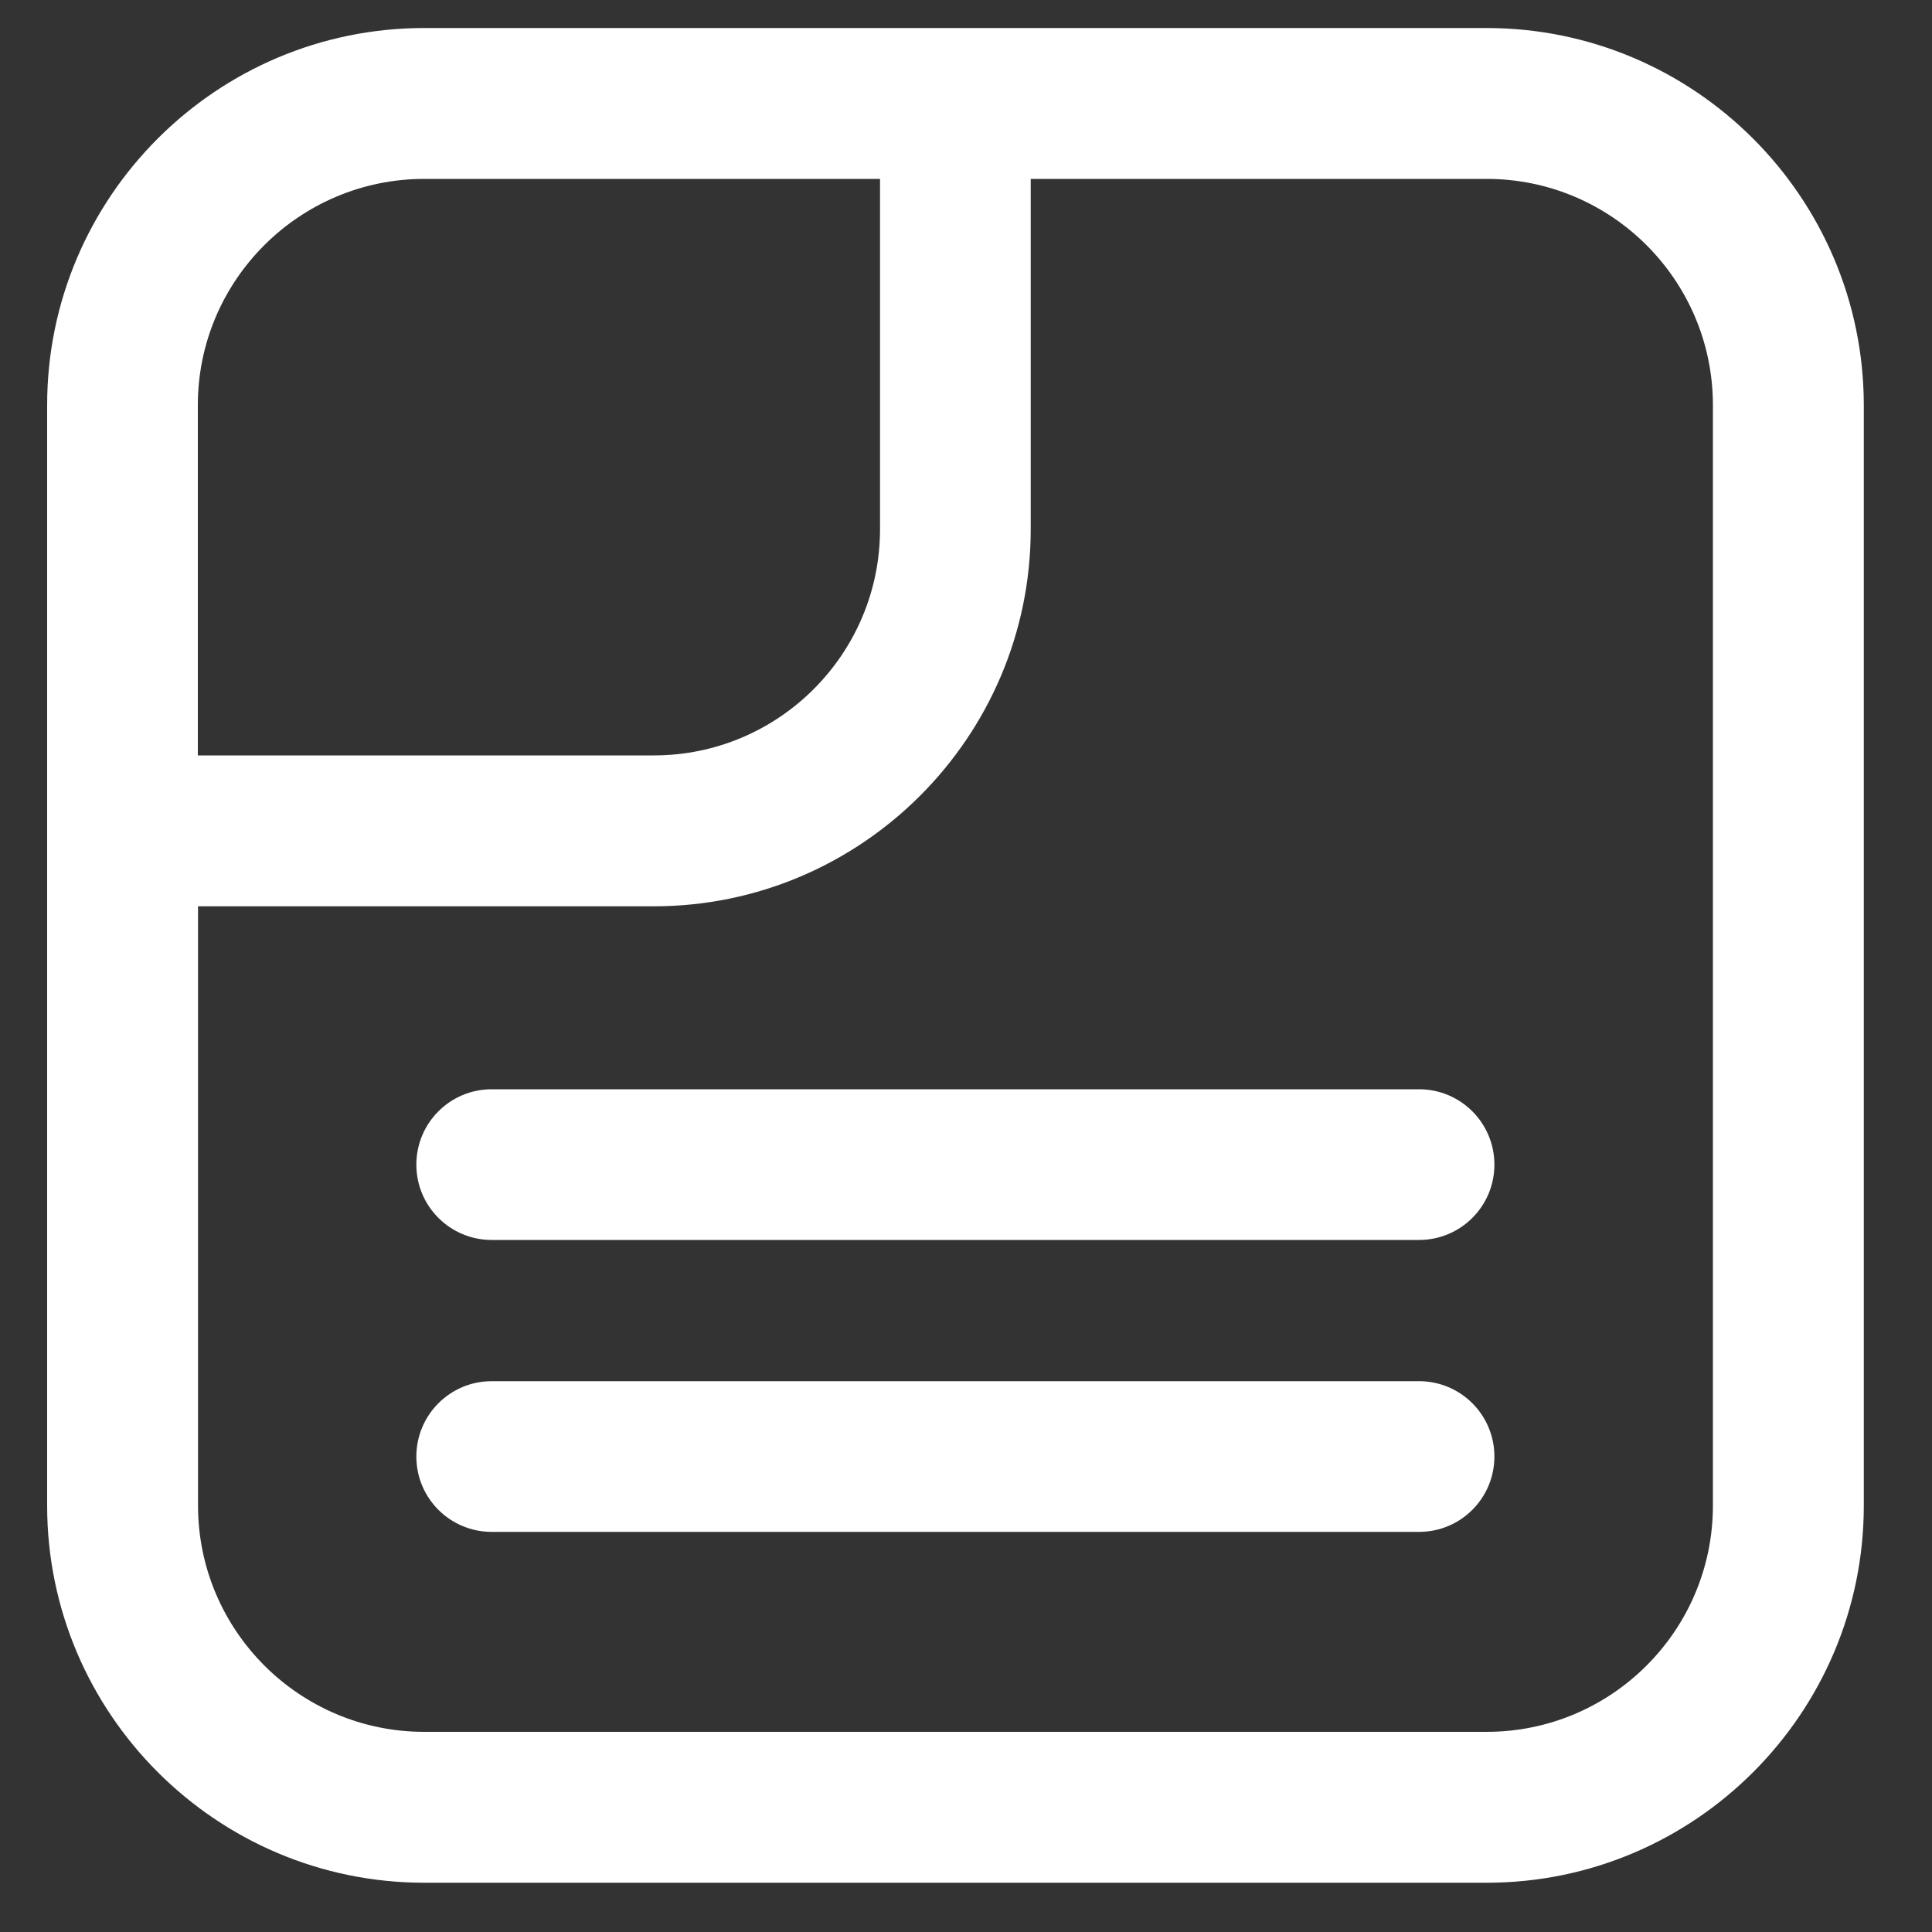 <?xml version="1.0" encoding="utf-8"?>
<!-- Generator: Adobe Illustrator 26.0.3, SVG Export Plug-In . SVG Version: 6.00 Build 0)  -->
<svg version="1.1" id="Layer_1" xmlns="http://www.w3.org/2000/svg" xmlns:xlink="http://www.w3.org/1999/xlink" x="0px" y="0px"
	 viewBox="0 0 1000 1000" style="enable-background:new 0 0 1000 1000;" xml:space="preserve">
<rect x="0" y="0" width="1000" height="1000" fill="#333333" stroke="none"/>
<style type="text/css">
	.st0{fill:#FFFFFF;}
</style>
<g>
	<path class="st0" d="M734.5,563.8h-480c-21.6,0-39,17.5-39,39c0,21.6,17.5,39,39,39h480c21.6,0,39-17.5,39-39
		S756.1,563.8,734.5,563.8z"/>
	<path class="st0" d="M734.5,714.9h-480c-21.6,0-39,17.5-39,39c0,21.6,17.5,39,39,39h480c21.6,0,39-17.5,39-39
		S756.1,714.9,734.5,714.9z"/>
	<path class="st0" d="M769.4,14.5H219.6c-107.7,0-195.2,87.6-195.2,195.2v569.6c0,107.6,87.6,195.2,195.2,195.2h549.9
		c107.6,0,195.2-87.6,195.2-195.2V209.7C964.6,102.1,877.1,14.5,769.4,14.5z M219.6,92.6h235.9v181.3c0,64.6-52.5,117.1-117.1,117.1
		h-236V209.7C102.4,145.1,155,92.6,219.6,92.6z M886.6,779.3c0,64.6-52.5,117.1-117.1,117.1H219.6c-64.6,0-117.1-52.5-117.1-117.1
		V469.1h235.9c107.5,0,195.1-87.6,195.1-195.2V92.6h236c64.6,0,117.1,52.5,117.1,117.1V779.3z"/>
</g>
</svg>
